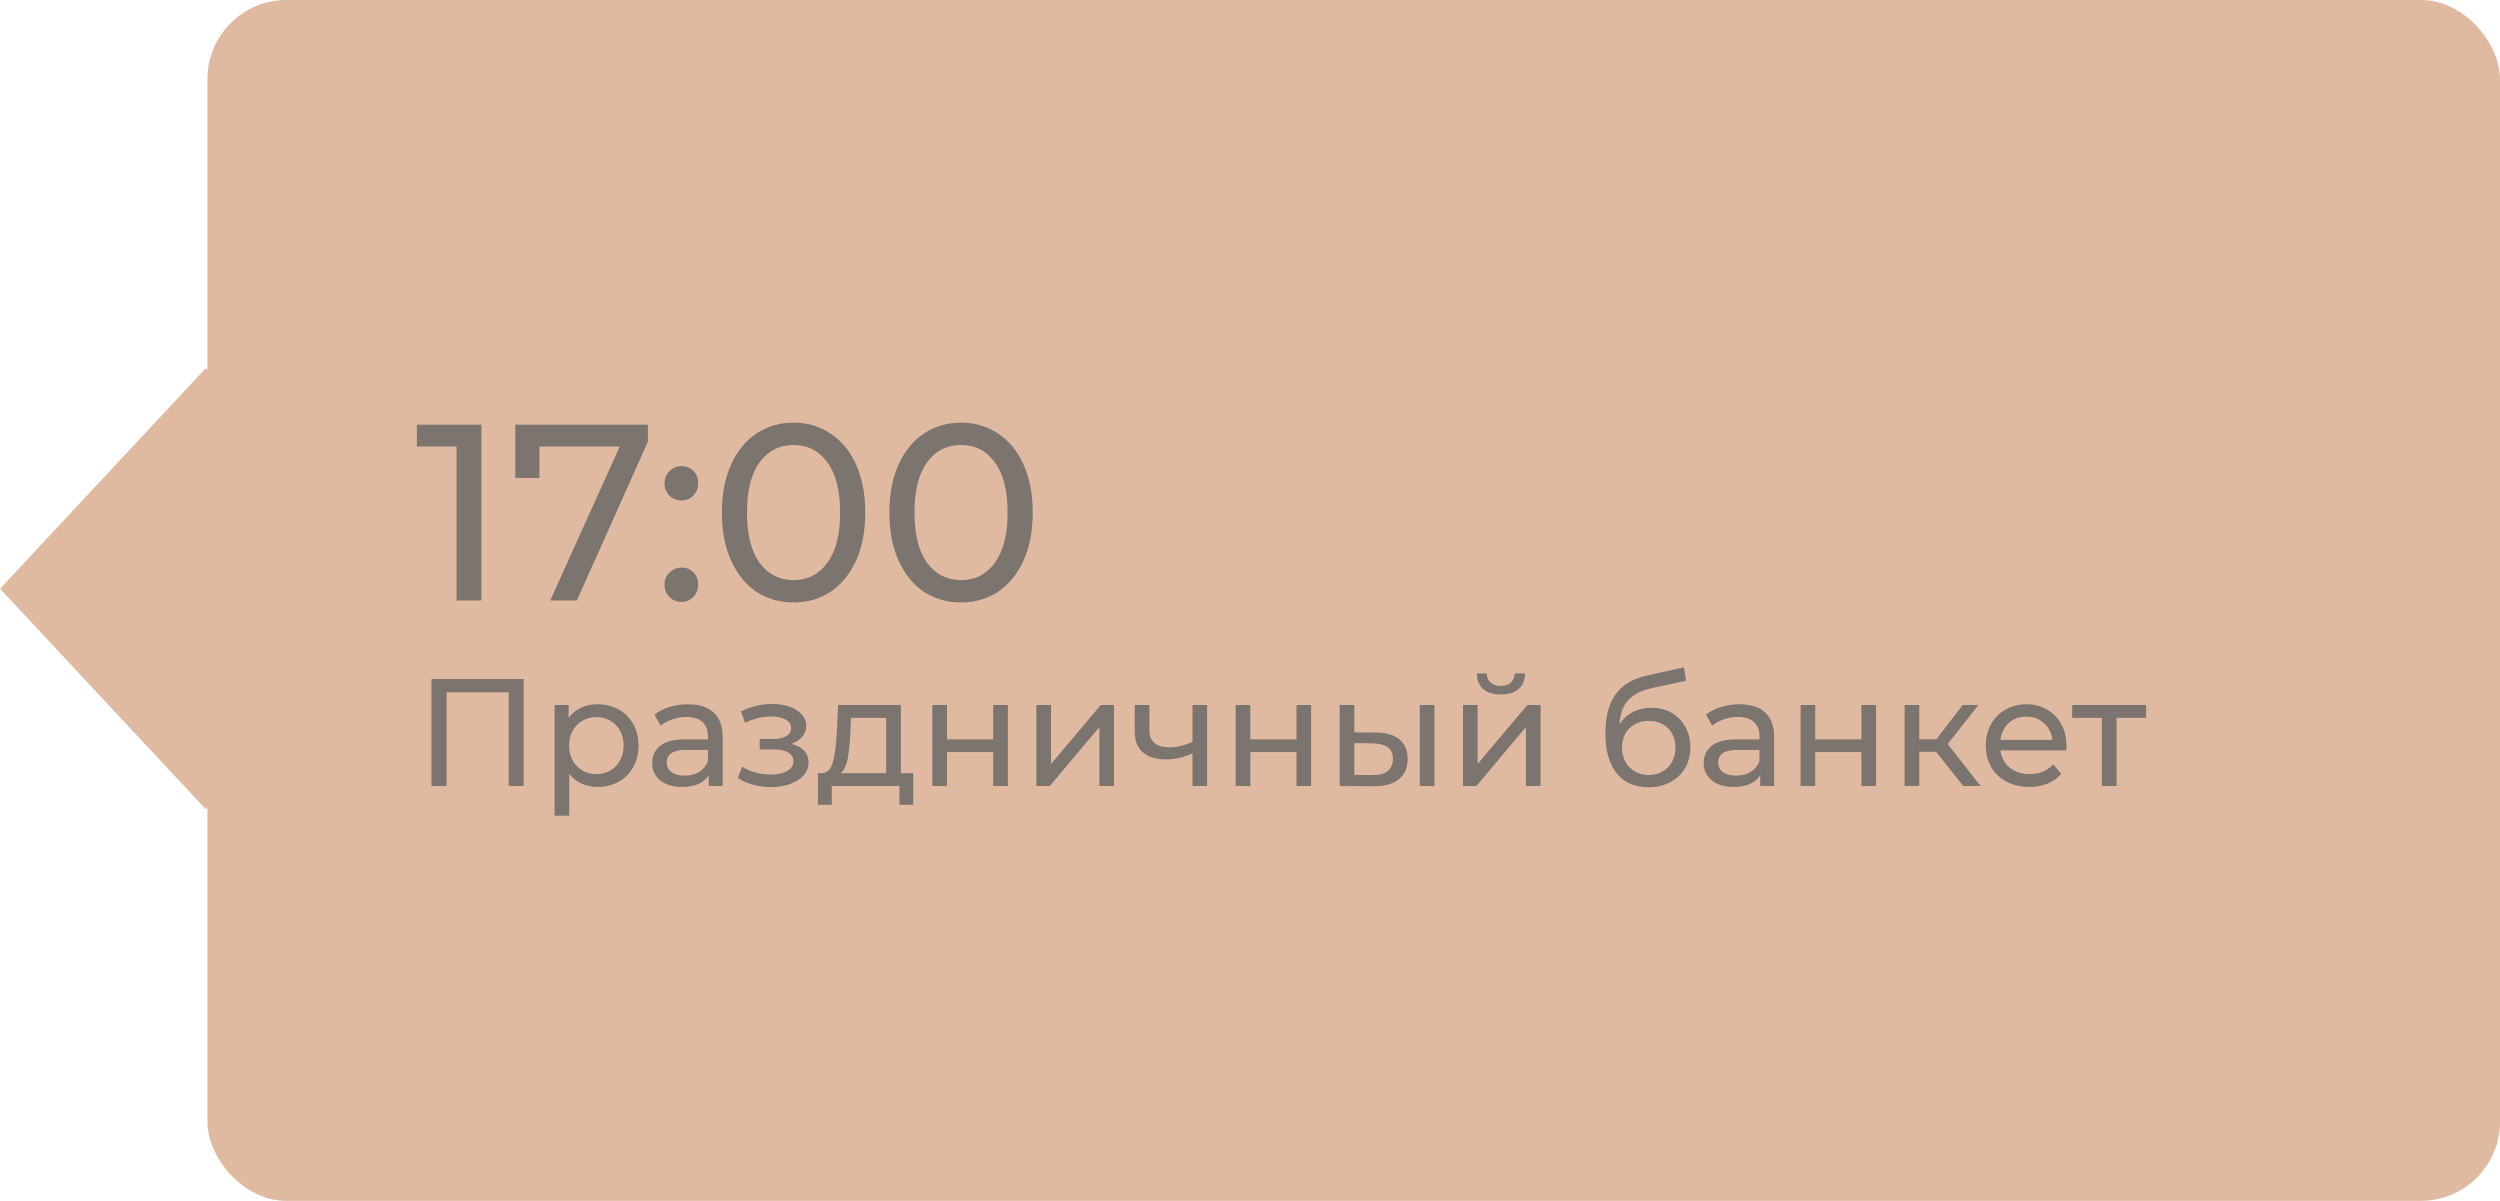 <?xml version="1.0" encoding="UTF-8"?> <svg xmlns="http://www.w3.org/2000/svg" width="229" height="110" viewBox="0 0 229 110" fill="none"> <rect x="19" width="210" height="110" rx="7.247" fill="#DFBAA0"></rect> <rect width="27.643" height="27.643" transform="matrix(0.682 0.731 -0.682 0.731 18.855 33.716)" fill="#DFBAA0"></rect> <path d="M44.095 38.9V55H41.818V40.901H38.184V38.9H44.095ZM59.347 38.9V40.464L52.838 55H50.4L56.771 40.901H49.411V43.776H47.203V38.9H59.347ZM62.432 45.846C62.002 45.846 61.634 45.7 61.328 45.409C61.021 45.102 60.868 44.719 60.868 44.259C60.868 43.814 61.021 43.446 61.328 43.155C61.634 42.848 62.002 42.695 62.432 42.695C62.861 42.695 63.221 42.841 63.513 43.132C63.804 43.423 63.95 43.799 63.95 44.259C63.95 44.719 63.796 45.102 63.49 45.409C63.198 45.7 62.846 45.846 62.432 45.846ZM62.432 55.138C62.002 55.138 61.634 54.992 61.328 54.701C61.021 54.394 60.868 54.011 60.868 53.551C60.868 53.106 61.021 52.738 61.328 52.447C61.634 52.14 62.002 51.987 62.432 51.987C62.861 51.987 63.221 52.133 63.513 52.424C63.804 52.715 63.95 53.091 63.95 53.551C63.95 54.011 63.796 54.394 63.49 54.701C63.198 54.992 62.846 55.138 62.432 55.138ZM72.703 55.184C71.43 55.184 70.295 54.862 69.299 54.218C68.317 53.559 67.543 52.608 66.975 51.366C66.408 50.124 66.124 48.652 66.124 46.95C66.124 45.248 66.408 43.776 66.975 42.534C67.543 41.292 68.317 40.349 69.299 39.705C70.295 39.046 71.43 38.716 72.703 38.716C73.96 38.716 75.079 39.046 76.061 39.705C77.057 40.349 77.839 41.292 78.406 42.534C78.974 43.776 79.257 45.248 79.257 46.95C79.257 48.652 78.974 50.124 78.406 51.366C77.839 52.608 77.057 53.559 76.061 54.218C75.079 54.862 73.96 55.184 72.703 55.184ZM72.703 53.137C73.99 53.137 75.018 52.608 75.784 51.55C76.567 50.492 76.957 48.959 76.957 46.95C76.957 44.941 76.567 43.408 75.784 42.35C75.018 41.292 73.99 40.763 72.703 40.763C71.399 40.763 70.356 41.292 69.575 42.35C68.808 43.408 68.424 44.941 68.424 46.95C68.424 48.959 68.808 50.492 69.575 51.55C70.356 52.608 71.399 53.137 72.703 53.137ZM88.043 55.184C86.771 55.184 85.636 54.862 84.639 54.218C83.658 53.559 82.884 52.608 82.316 51.366C81.749 50.124 81.465 48.652 81.465 46.95C81.465 45.248 81.749 43.776 82.316 42.534C82.884 41.292 83.658 40.349 84.639 39.705C85.636 39.046 86.771 38.716 88.043 38.716C89.301 38.716 90.42 39.046 91.401 39.705C92.398 40.349 93.18 41.292 93.747 42.534C94.315 43.776 94.598 45.248 94.598 46.95C94.598 48.652 94.315 50.124 93.747 51.366C93.18 52.608 92.398 53.559 91.401 54.218C90.42 54.862 89.301 55.184 88.043 55.184ZM88.043 53.137C89.331 53.137 90.359 52.608 91.125 51.55C91.907 50.492 92.298 48.959 92.298 46.95C92.298 44.941 91.907 43.408 91.125 42.35C90.359 41.292 89.331 40.763 88.043 40.763C86.74 40.763 85.697 41.292 84.915 42.35C84.149 43.408 83.765 44.941 83.765 46.95C83.765 48.959 84.149 50.492 84.915 51.55C85.697 52.608 86.74 53.137 88.043 53.137ZM47.968 62.2V72H46.596V63.418H40.912V72H39.526V62.2H47.968ZM54.734 64.51C55.453 64.51 56.097 64.669 56.666 64.986C57.235 65.303 57.679 65.747 57.996 66.316C58.323 66.885 58.486 67.543 58.486 68.29C58.486 69.037 58.323 69.699 57.996 70.278C57.679 70.847 57.235 71.291 56.666 71.608C56.097 71.925 55.453 72.084 54.734 72.084C54.202 72.084 53.712 71.981 53.264 71.776C52.825 71.571 52.452 71.272 52.144 70.88V74.716H50.8V64.58H52.088V65.756C52.387 65.345 52.765 65.037 53.222 64.832C53.679 64.617 54.183 64.51 54.734 64.51ZM54.622 70.908C55.098 70.908 55.523 70.801 55.896 70.586C56.279 70.362 56.577 70.054 56.792 69.662C57.016 69.261 57.128 68.803 57.128 68.29C57.128 67.777 57.016 67.324 56.792 66.932C56.577 66.531 56.279 66.223 55.896 66.008C55.523 65.793 55.098 65.686 54.622 65.686C54.155 65.686 53.731 65.798 53.348 66.022C52.975 66.237 52.676 66.54 52.452 66.932C52.237 67.324 52.13 67.777 52.13 68.29C52.13 68.803 52.237 69.261 52.452 69.662C52.667 70.054 52.965 70.362 53.348 70.586C53.731 70.801 54.155 70.908 54.622 70.908ZM63.016 64.51C64.043 64.51 64.827 64.762 65.368 65.266C65.919 65.77 66.194 66.521 66.194 67.52V72H64.92V71.02C64.696 71.365 64.374 71.631 63.954 71.818C63.544 71.995 63.054 72.084 62.484 72.084C61.654 72.084 60.986 71.883 60.482 71.482C59.988 71.081 59.74 70.553 59.74 69.9C59.74 69.247 59.978 68.724 60.454 68.332C60.93 67.931 61.686 67.73 62.722 67.73H64.85V67.464C64.85 66.885 64.682 66.442 64.346 66.134C64.01 65.826 63.516 65.672 62.862 65.672C62.424 65.672 61.994 65.747 61.574 65.896C61.154 66.036 60.8 66.227 60.51 66.47L59.95 65.462C60.333 65.154 60.79 64.921 61.322 64.762C61.854 64.594 62.419 64.51 63.016 64.51ZM62.708 71.048C63.222 71.048 63.665 70.936 64.038 70.712C64.412 70.479 64.682 70.152 64.85 69.732V68.696H62.778C61.64 68.696 61.07 69.079 61.07 69.844C61.07 70.217 61.215 70.511 61.504 70.726C61.794 70.941 62.195 71.048 62.708 71.048ZM72.51 68.136C73.004 68.267 73.387 68.477 73.657 68.766C73.928 69.055 74.064 69.415 74.064 69.844C74.064 70.283 73.914 70.675 73.615 71.02C73.317 71.356 72.901 71.622 72.37 71.818C71.847 72.005 71.259 72.098 70.606 72.098C70.055 72.098 69.513 72.028 68.981 71.888C68.459 71.739 67.992 71.529 67.582 71.258L67.987 70.236C68.342 70.46 68.748 70.637 69.206 70.768C69.663 70.889 70.125 70.95 70.591 70.95C71.226 70.95 71.73 70.843 72.103 70.628C72.486 70.404 72.677 70.105 72.677 69.732C72.677 69.387 72.523 69.121 72.216 68.934C71.917 68.747 71.492 68.654 70.942 68.654H69.584V67.688H70.844C71.347 67.688 71.744 67.599 72.034 67.422C72.323 67.245 72.468 67.002 72.468 66.694C72.468 66.358 72.295 66.097 71.95 65.91C71.614 65.723 71.156 65.63 70.578 65.63C69.84 65.63 69.061 65.821 68.24 66.204L67.876 65.168C68.781 64.711 69.728 64.482 70.718 64.482C71.315 64.482 71.852 64.566 72.328 64.734C72.803 64.902 73.177 65.14 73.448 65.448C73.718 65.756 73.853 66.106 73.853 66.498C73.853 66.862 73.732 67.189 73.49 67.478C73.247 67.767 72.92 67.987 72.51 68.136ZM83.653 70.824V73.722H82.393V72H76.191V73.722H74.917V70.824H75.309C75.785 70.796 76.111 70.46 76.289 69.816C76.466 69.172 76.587 68.262 76.653 67.086L76.765 64.58H82.519V70.824H83.653ZM77.885 67.184C77.847 68.117 77.768 68.892 77.647 69.508C77.535 70.115 77.325 70.553 77.017 70.824H81.175V65.756H77.955L77.885 67.184ZM85.404 64.58H86.748V67.73H90.976V64.58H92.32V72H90.976V68.892H86.748V72H85.404V64.58ZM94.933 64.58H96.277V69.984L100.827 64.58H102.045V72H100.701V66.596L96.165 72H94.933V64.58ZM110.576 64.58V72H109.232V69.004C108.429 69.377 107.631 69.564 106.838 69.564C105.914 69.564 105.2 69.349 104.696 68.92C104.192 68.491 103.94 67.847 103.94 66.988V64.58H105.284V66.904C105.284 67.417 105.442 67.805 105.76 68.066C106.086 68.327 106.539 68.458 107.118 68.458C107.771 68.458 108.476 68.295 109.232 67.968V64.58H110.576ZM113.185 64.58H114.529V67.73H118.757V64.58H120.101V72H118.757V68.892H114.529V72H113.185V64.58ZM126.06 67.1C126.993 67.109 127.707 67.324 128.202 67.744C128.697 68.164 128.944 68.757 128.944 69.522C128.944 70.325 128.673 70.945 128.132 71.384C127.6 71.813 126.835 72.023 125.836 72.014L122.714 72V64.58H124.058V67.086L126.06 67.1ZM130.05 64.58H131.394V72H130.05V64.58ZM125.738 70.992C126.345 71.001 126.802 70.88 127.11 70.628C127.427 70.376 127.586 70.003 127.586 69.508C127.586 69.023 127.432 68.668 127.124 68.444C126.816 68.22 126.354 68.103 125.738 68.094L124.058 68.066V70.978L125.738 70.992ZM134.007 64.58H135.351V69.984L139.901 64.58H141.119V72H139.775V66.596L135.239 72H134.007V64.58ZM137.479 63.614C136.788 63.614 136.252 63.451 135.869 63.124C135.486 62.788 135.29 62.307 135.281 61.682H136.191C136.2 62.027 136.317 62.307 136.541 62.522C136.774 62.727 137.082 62.83 137.465 62.83C137.848 62.83 138.156 62.727 138.389 62.522C138.622 62.307 138.744 62.027 138.753 61.682H139.691C139.682 62.307 139.481 62.788 139.089 63.124C138.697 63.451 138.16 63.614 137.479 63.614ZM151.268 64.832C151.958 64.832 152.574 64.986 153.116 65.294C153.657 65.602 154.077 66.031 154.376 66.582C154.684 67.123 154.838 67.744 154.838 68.444C154.838 69.163 154.674 69.802 154.348 70.362C154.03 70.913 153.578 71.342 152.99 71.65C152.411 71.958 151.748 72.112 151.002 72.112C149.742 72.112 148.766 71.683 148.076 70.824C147.394 69.956 147.054 68.738 147.054 67.17C147.054 65.649 147.366 64.459 147.992 63.6C148.617 62.732 149.574 62.158 150.862 61.878L154.25 61.122L154.446 62.354L151.324 63.026C150.353 63.241 149.63 63.605 149.154 64.118C148.678 64.631 148.407 65.369 148.342 66.33C148.659 65.854 149.07 65.485 149.574 65.224C150.078 64.963 150.642 64.832 151.268 64.832ZM151.03 70.992C151.506 70.992 151.926 70.885 152.29 70.67C152.663 70.455 152.952 70.161 153.158 69.788C153.363 69.405 153.466 68.971 153.466 68.486C153.466 67.749 153.242 67.156 152.794 66.708C152.346 66.26 151.758 66.036 151.03 66.036C150.302 66.036 149.709 66.26 149.252 66.708C148.804 67.156 148.58 67.749 148.58 68.486C148.58 68.971 148.682 69.405 148.888 69.788C149.102 70.161 149.396 70.455 149.77 70.67C150.143 70.885 150.563 70.992 151.03 70.992ZM159.335 64.51C160.361 64.51 161.145 64.762 161.687 65.266C162.237 65.77 162.513 66.521 162.513 67.52V72H161.239V71.02C161.015 71.365 160.693 71.631 160.273 71.818C159.862 71.995 159.372 72.084 158.803 72.084C157.972 72.084 157.305 71.883 156.801 71.482C156.306 71.081 156.059 70.553 156.059 69.9C156.059 69.247 156.297 68.724 156.773 68.332C157.249 67.931 158.005 67.73 159.041 67.73H161.169V67.464C161.169 66.885 161.001 66.442 160.665 66.134C160.329 65.826 159.834 65.672 159.181 65.672C158.742 65.672 158.313 65.747 157.893 65.896C157.473 66.036 157.118 66.227 156.829 66.47L156.269 65.462C156.651 65.154 157.109 64.921 157.641 64.762C158.173 64.594 158.737 64.51 159.335 64.51ZM159.027 71.048C159.54 71.048 159.983 70.936 160.357 70.712C160.73 70.479 161.001 70.152 161.169 69.732V68.696H159.097C157.958 68.696 157.389 69.079 157.389 69.844C157.389 70.217 157.533 70.511 157.823 70.726C158.112 70.941 158.513 71.048 159.027 71.048ZM164.933 64.58H166.277V67.73H170.505V64.58H171.849V72H170.505V68.892H166.277V72H164.933V64.58ZM177.346 68.864H175.806V72H174.462V64.58H175.806V67.716H177.374L179.782 64.58H181.224L178.41 68.15L181.42 72H179.838L177.346 68.864ZM189.289 68.332C189.289 68.435 189.28 68.57 189.261 68.738H183.241C183.325 69.391 183.61 69.919 184.095 70.32C184.59 70.712 185.201 70.908 185.929 70.908C186.816 70.908 187.53 70.609 188.071 70.012L188.813 70.88C188.477 71.272 188.057 71.571 187.553 71.776C187.059 71.981 186.503 72.084 185.887 72.084C185.103 72.084 184.408 71.925 183.801 71.608C183.195 71.281 182.723 70.829 182.387 70.25C182.061 69.671 181.897 69.018 181.897 68.29C181.897 67.571 182.056 66.923 182.373 66.344C182.7 65.765 183.143 65.317 183.703 65C184.273 64.673 184.912 64.51 185.621 64.51C186.331 64.51 186.961 64.673 187.511 65C188.071 65.317 188.505 65.765 188.813 66.344C189.131 66.923 189.289 67.585 189.289 68.332ZM185.621 65.644C184.977 65.644 184.436 65.84 183.997 66.232C183.568 66.624 183.316 67.137 183.241 67.772H188.001C187.927 67.147 187.67 66.638 187.231 66.246C186.802 65.845 186.265 65.644 185.621 65.644ZM196.59 65.756H193.874V72H192.53V65.756H189.814V64.58H196.59V65.756Z" fill="#7B746F"></path> </svg> 